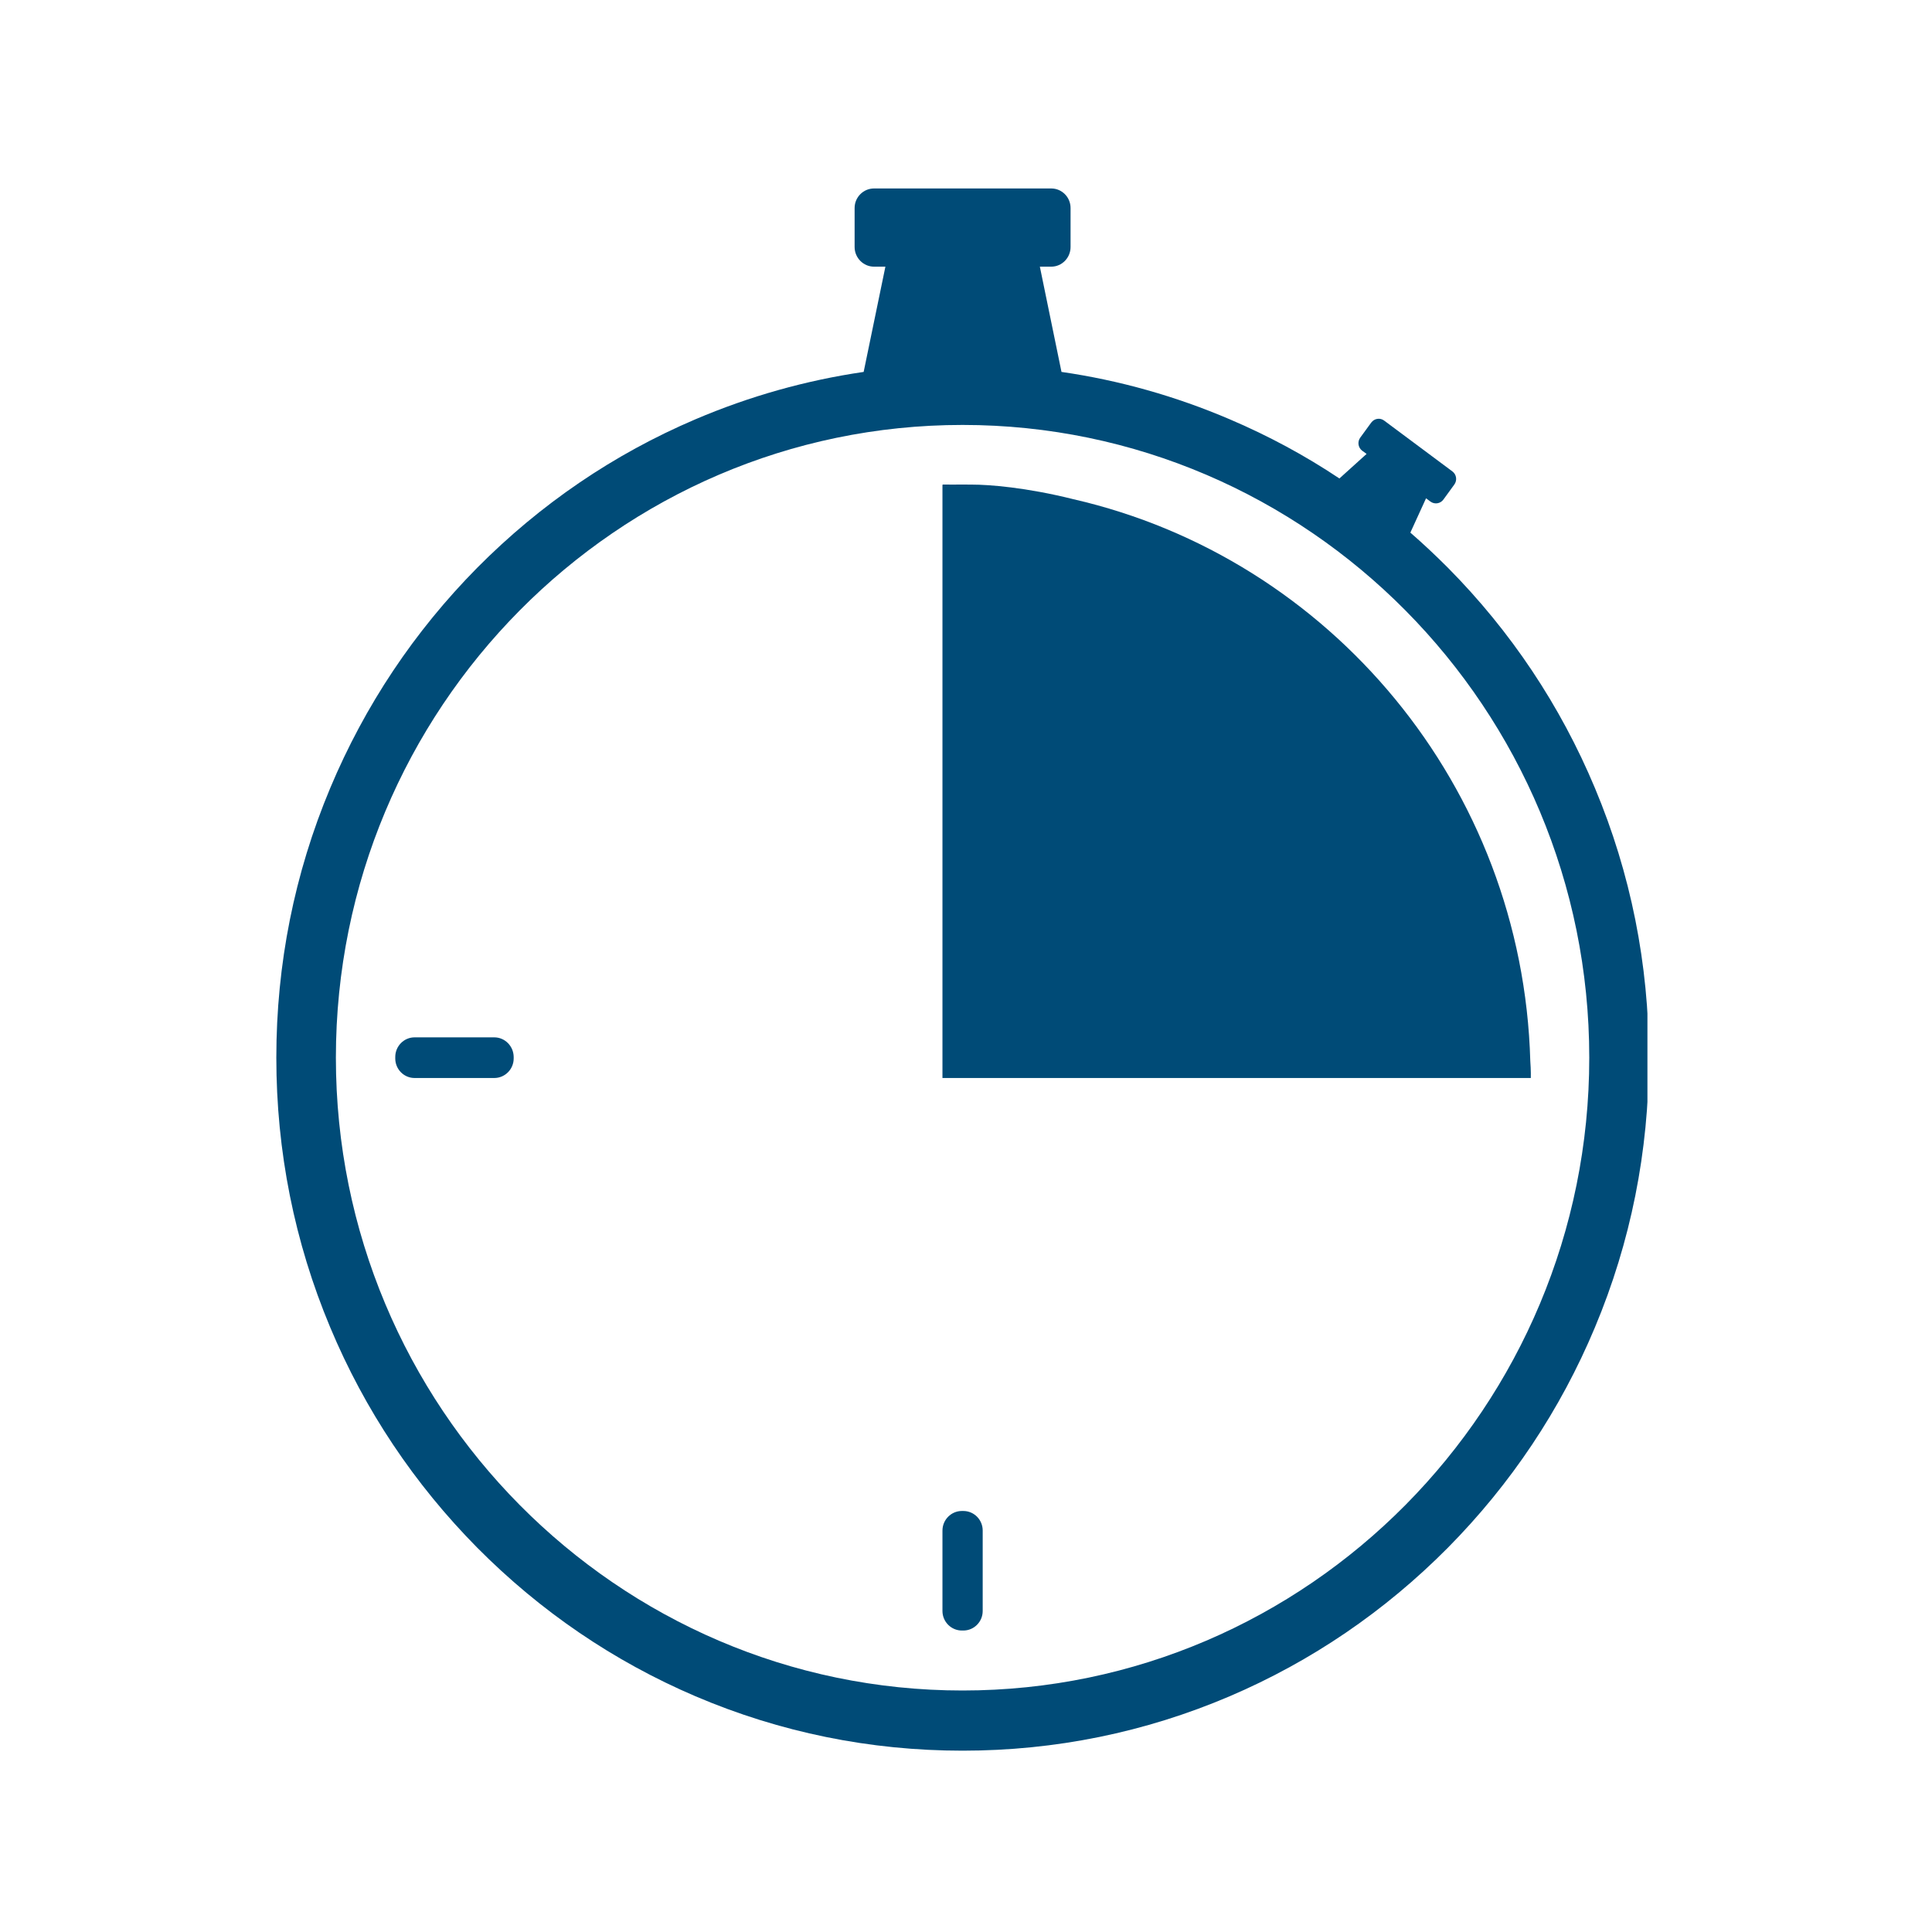 <?xml version="1.0" encoding="UTF-8"?><svg xmlns="http://www.w3.org/2000/svg" xmlns:xlink="http://www.w3.org/1999/xlink" width="75" zoomAndPan="magnify" viewBox="0 0 75 75" height="75" preserveAspectRatio="xMidYMid meet" version="1.0"><defs><clipPath id="clip-0"><path d="M 10.703 7.223 L 63.953 7.223 L 63.953 67.973 L 10.703 67.973 Z M 10.703 7.223 " clip-rule="nonzero"/></clipPath></defs><g clip-path="url(#clip-0)"><path fill="rgb(0%, 29.41%, 46.669%)" d="M 61.914 30.59 C 60.574 27.387 58.652 24.508 56.207 22.039 C 55.734 21.566 55.25 21.109 54.75 20.676 L 55.359 19.344 L 55.527 19.469 C 55.688 19.59 55.914 19.555 56.031 19.395 L 56.457 18.809 C 56.574 18.648 56.543 18.422 56.383 18.301 L 53.734 16.328 C 53.574 16.207 53.352 16.242 53.23 16.406 L 52.805 16.988 C 52.688 17.148 52.719 17.375 52.879 17.496 L 53.051 17.621 L 51.996 18.574 C 50.656 17.68 49.234 16.914 47.738 16.277 C 45.637 15.379 43.449 14.762 41.207 14.438 L 40.367 10.352 L 40.809 10.352 C 41.223 10.352 41.559 10.008 41.559 9.59 L 41.559 8.074 C 41.559 7.656 41.223 7.316 40.809 7.316 L 33.93 7.316 C 33.516 7.316 33.176 7.656 33.176 8.074 L 33.176 9.59 C 33.176 10.008 33.516 10.352 33.93 10.352 L 34.371 10.352 L 33.527 14.438 C 31.285 14.766 29.102 15.379 26.996 16.277 C 23.824 17.629 20.977 19.57 18.527 22.039 C 16.082 24.512 14.164 27.387 12.82 30.59 C 11.43 33.906 10.727 37.43 10.727 41.059 C 10.727 44.691 11.43 48.215 12.82 51.531 C 14.16 54.734 16.082 57.609 18.527 60.082 C 20.977 62.551 23.824 64.492 26.996 65.848 C 30.281 67.25 33.773 67.961 37.367 67.961 C 40.965 67.961 44.453 67.25 47.738 65.848 C 50.91 64.492 53.758 62.551 56.207 60.082 C 58.652 57.609 60.574 54.734 61.914 51.531 C 63.305 48.215 64.008 44.691 64.008 41.059 C 64.008 37.43 63.305 33.906 61.914 30.59 Z M 37.367 65.625 C 23.953 65.625 13.039 54.605 13.039 41.059 C 13.039 27.516 23.953 16.496 37.367 16.496 C 50.781 16.496 61.695 27.516 61.695 41.059 C 61.695 54.605 50.781 65.625 37.367 65.625 Z M 37.367 65.625 " fill-opacity="1" fill-rule="nonzero"/></g><path fill="rgb(0%, 29.41%, 46.669%)" d="M 37.395 58.656 L 37.34 58.656 C 36.926 58.656 36.586 58.996 36.586 59.418 L 36.586 62.539 C 36.586 62.957 36.926 63.297 37.34 63.297 L 37.395 63.297 C 37.812 63.297 38.148 62.957 38.148 62.539 L 38.148 59.414 C 38.148 58.996 37.812 58.656 37.395 58.656 Z M 37.395 58.656 " fill-opacity="1" fill-rule="nonzero"/><path fill="rgb(0%, 29.41%, 46.669%)" d="M 19.188 40.27 L 16.094 40.27 C 15.68 40.27 15.344 40.613 15.344 41.031 L 15.344 41.09 C 15.344 41.508 15.68 41.848 16.094 41.848 L 19.188 41.848 C 19.602 41.848 19.941 41.508 19.941 41.09 L 19.941 41.031 C 19.938 40.613 19.602 40.27 19.188 40.27 Z M 19.188 40.27 " fill-opacity="1" fill-rule="nonzero"/><path fill="rgb(0%, 29.41%, 46.669%)" d="M 41.668 19.379 C 39.824 18.918 38.387 18.812 37.727 18.812 C 37.461 18.809 37.184 18.809 36.969 18.812 C 36.848 18.812 36.723 18.809 36.598 18.809 L 36.598 18.82 C 36.59 18.82 36.586 18.82 36.586 18.82 L 36.586 41.848 L 59.426 41.848 C 59.426 41.848 59.434 41.547 59.406 41.191 C 59.109 30.52 51.625 21.66 41.668 19.379 Z M 41.668 19.379 " fill-opacity="1" fill-rule="nonzero"/></svg>
